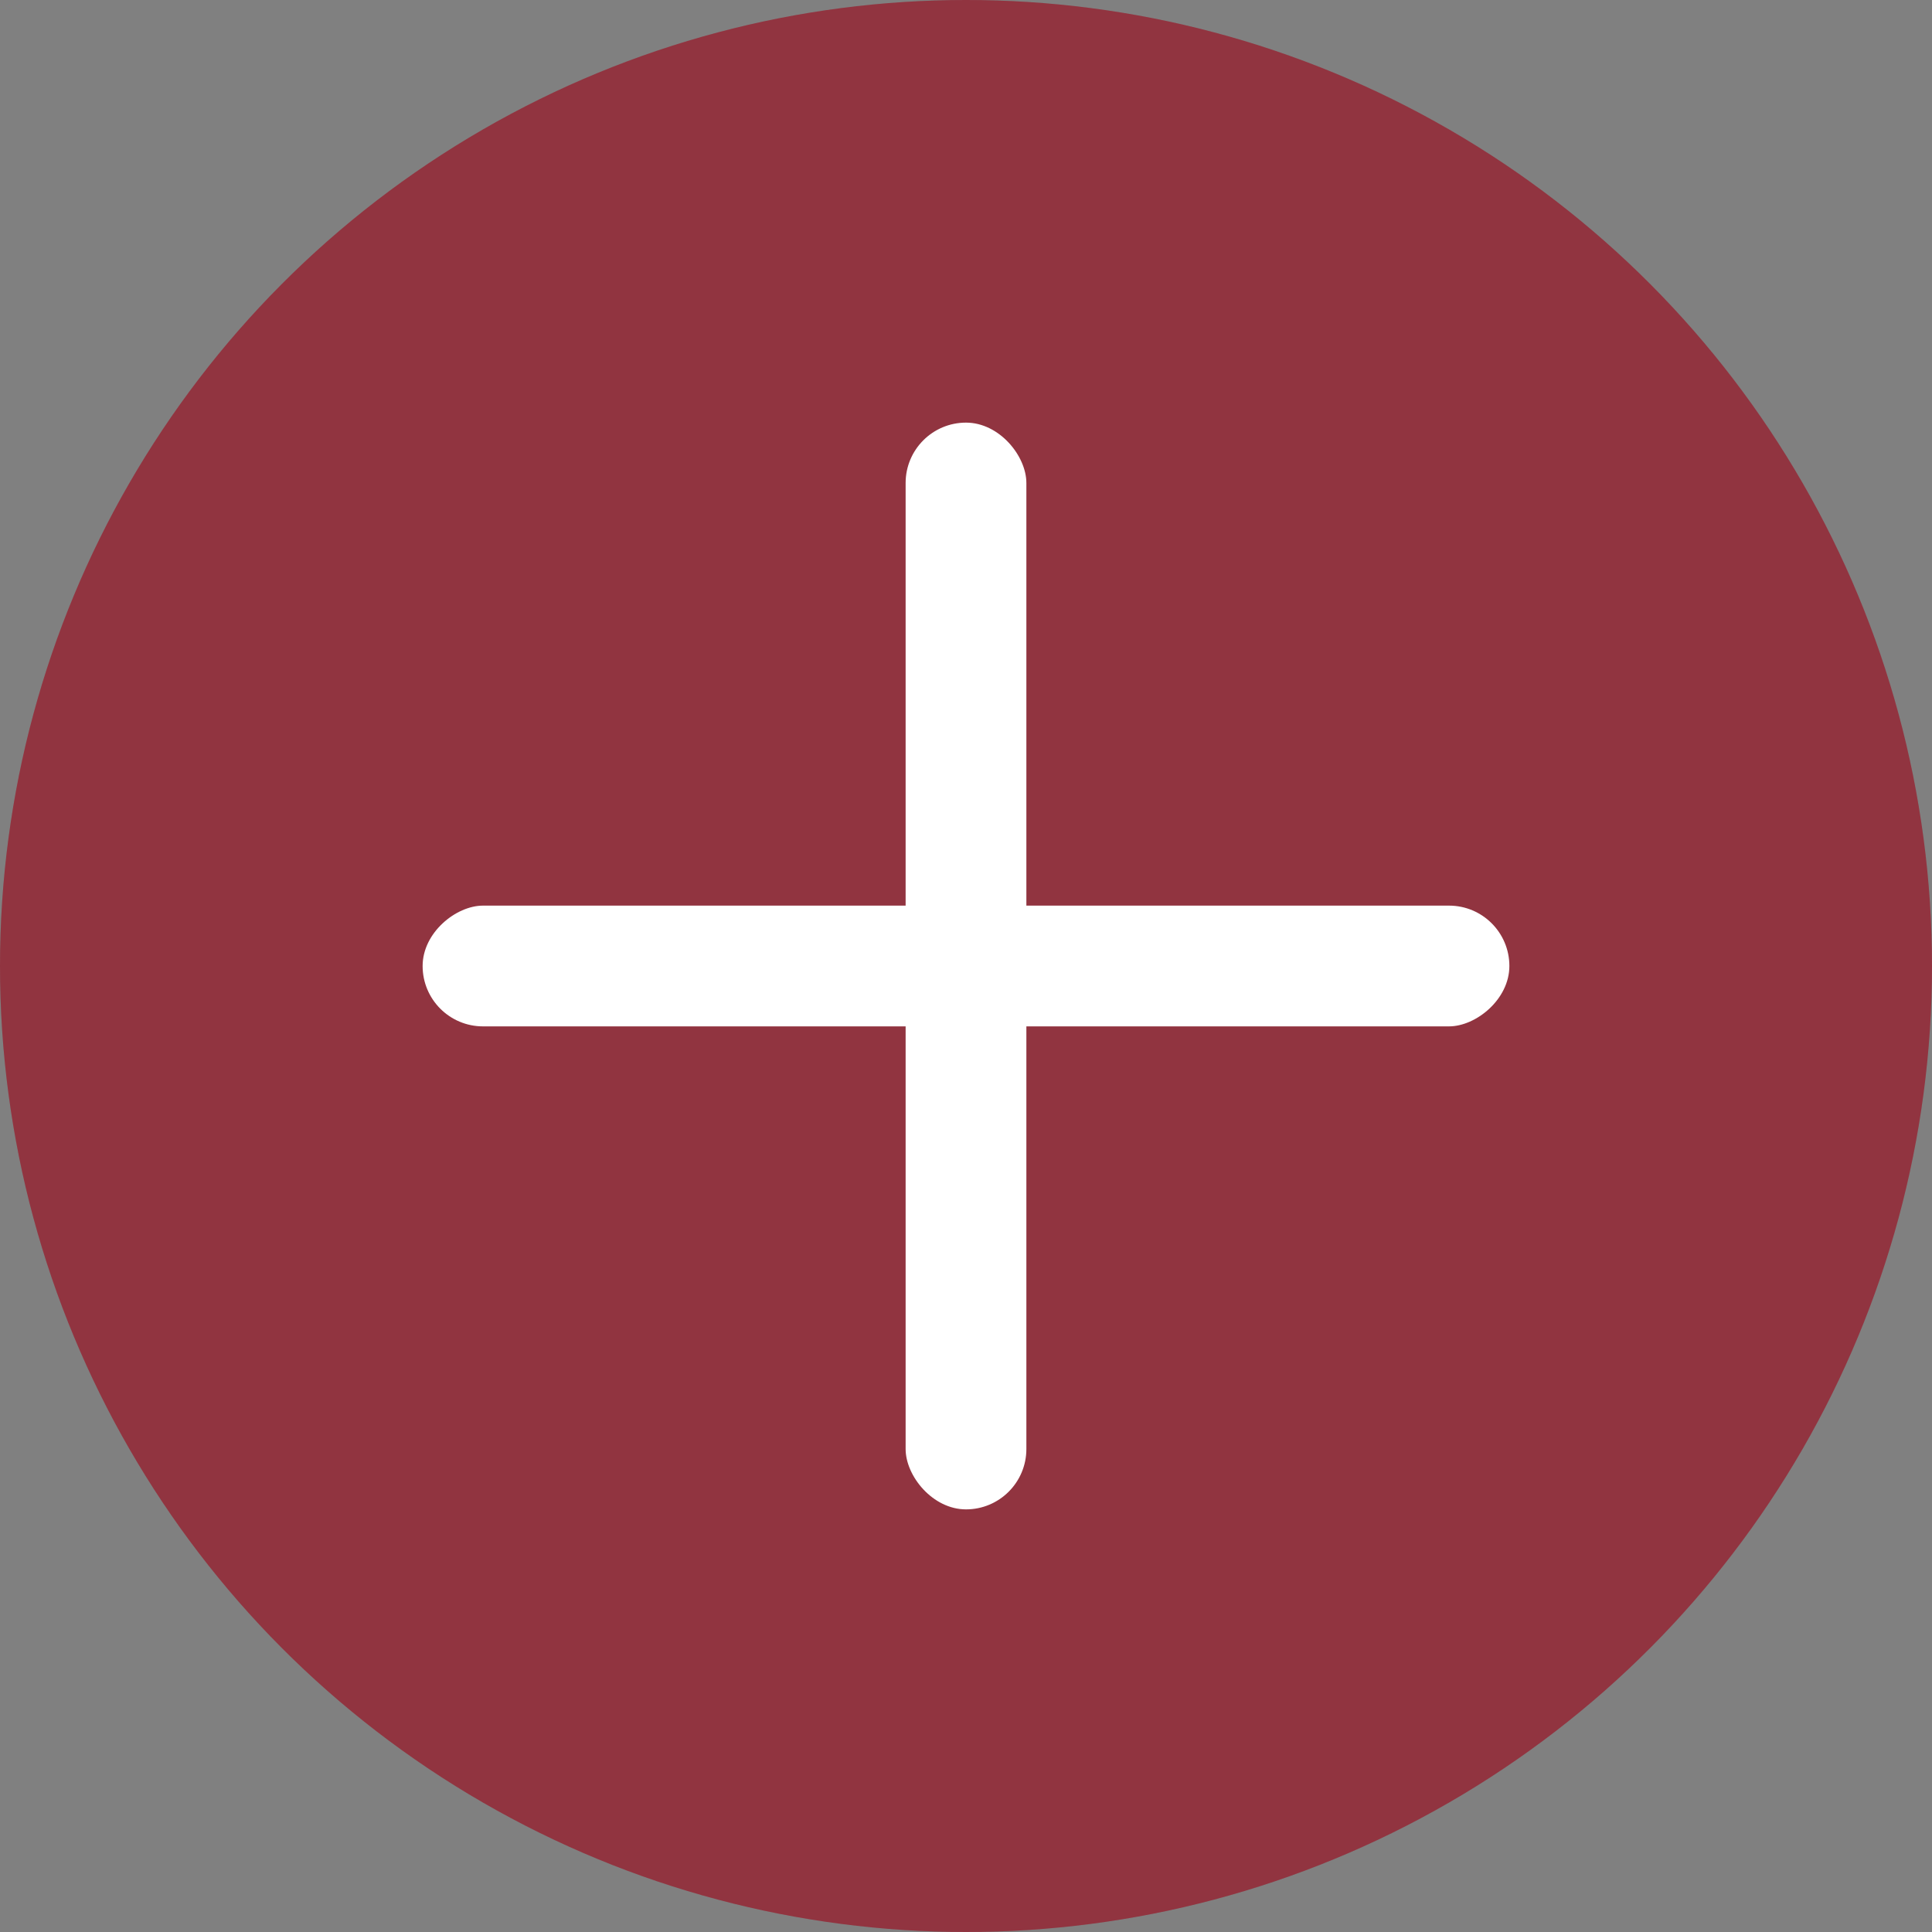<?xml version="1.0" encoding="UTF-8"?>
<svg width="32px" height="32px" viewBox="0 0 32 32" version="1.1" xmlns="http://www.w3.org/2000/svg" xmlns:xlink="http://www.w3.org/1999/xlink">
    <rect x="0" y="0" width="32" height="32" fill="#808080" stroke="none"/>
    <title>ic/add/red/hover</title>
    <g id="页面-1" stroke="none" stroke-width="1" fill="none" fill-rule="evenodd">
        <g id="画板" transform="translate(-3061, -249)">
            <g id="ic/add/red/hover" transform="translate(3061, 249)">
                <circle id="椭圆形" fill="#A73843" cx="16" cy="16" r="16"></circle>
                <circle id="椭圆形" fill-opacity="0.15" fill="#142133" cx="16" cy="16" r="16"></circle>
                <rect id="矩形" fill="#FFFFFF" x="15" y="7" width="2" height="18" rx="1"></rect>
                <rect id="矩形备份" fill="#FFFFFF" transform="translate(16, 16) rotate(-270) translate(-16, -16) " x="15" y="7" width="2" height="18" rx="1"></rect>
            </g>
        </g>
    </g>
</svg>